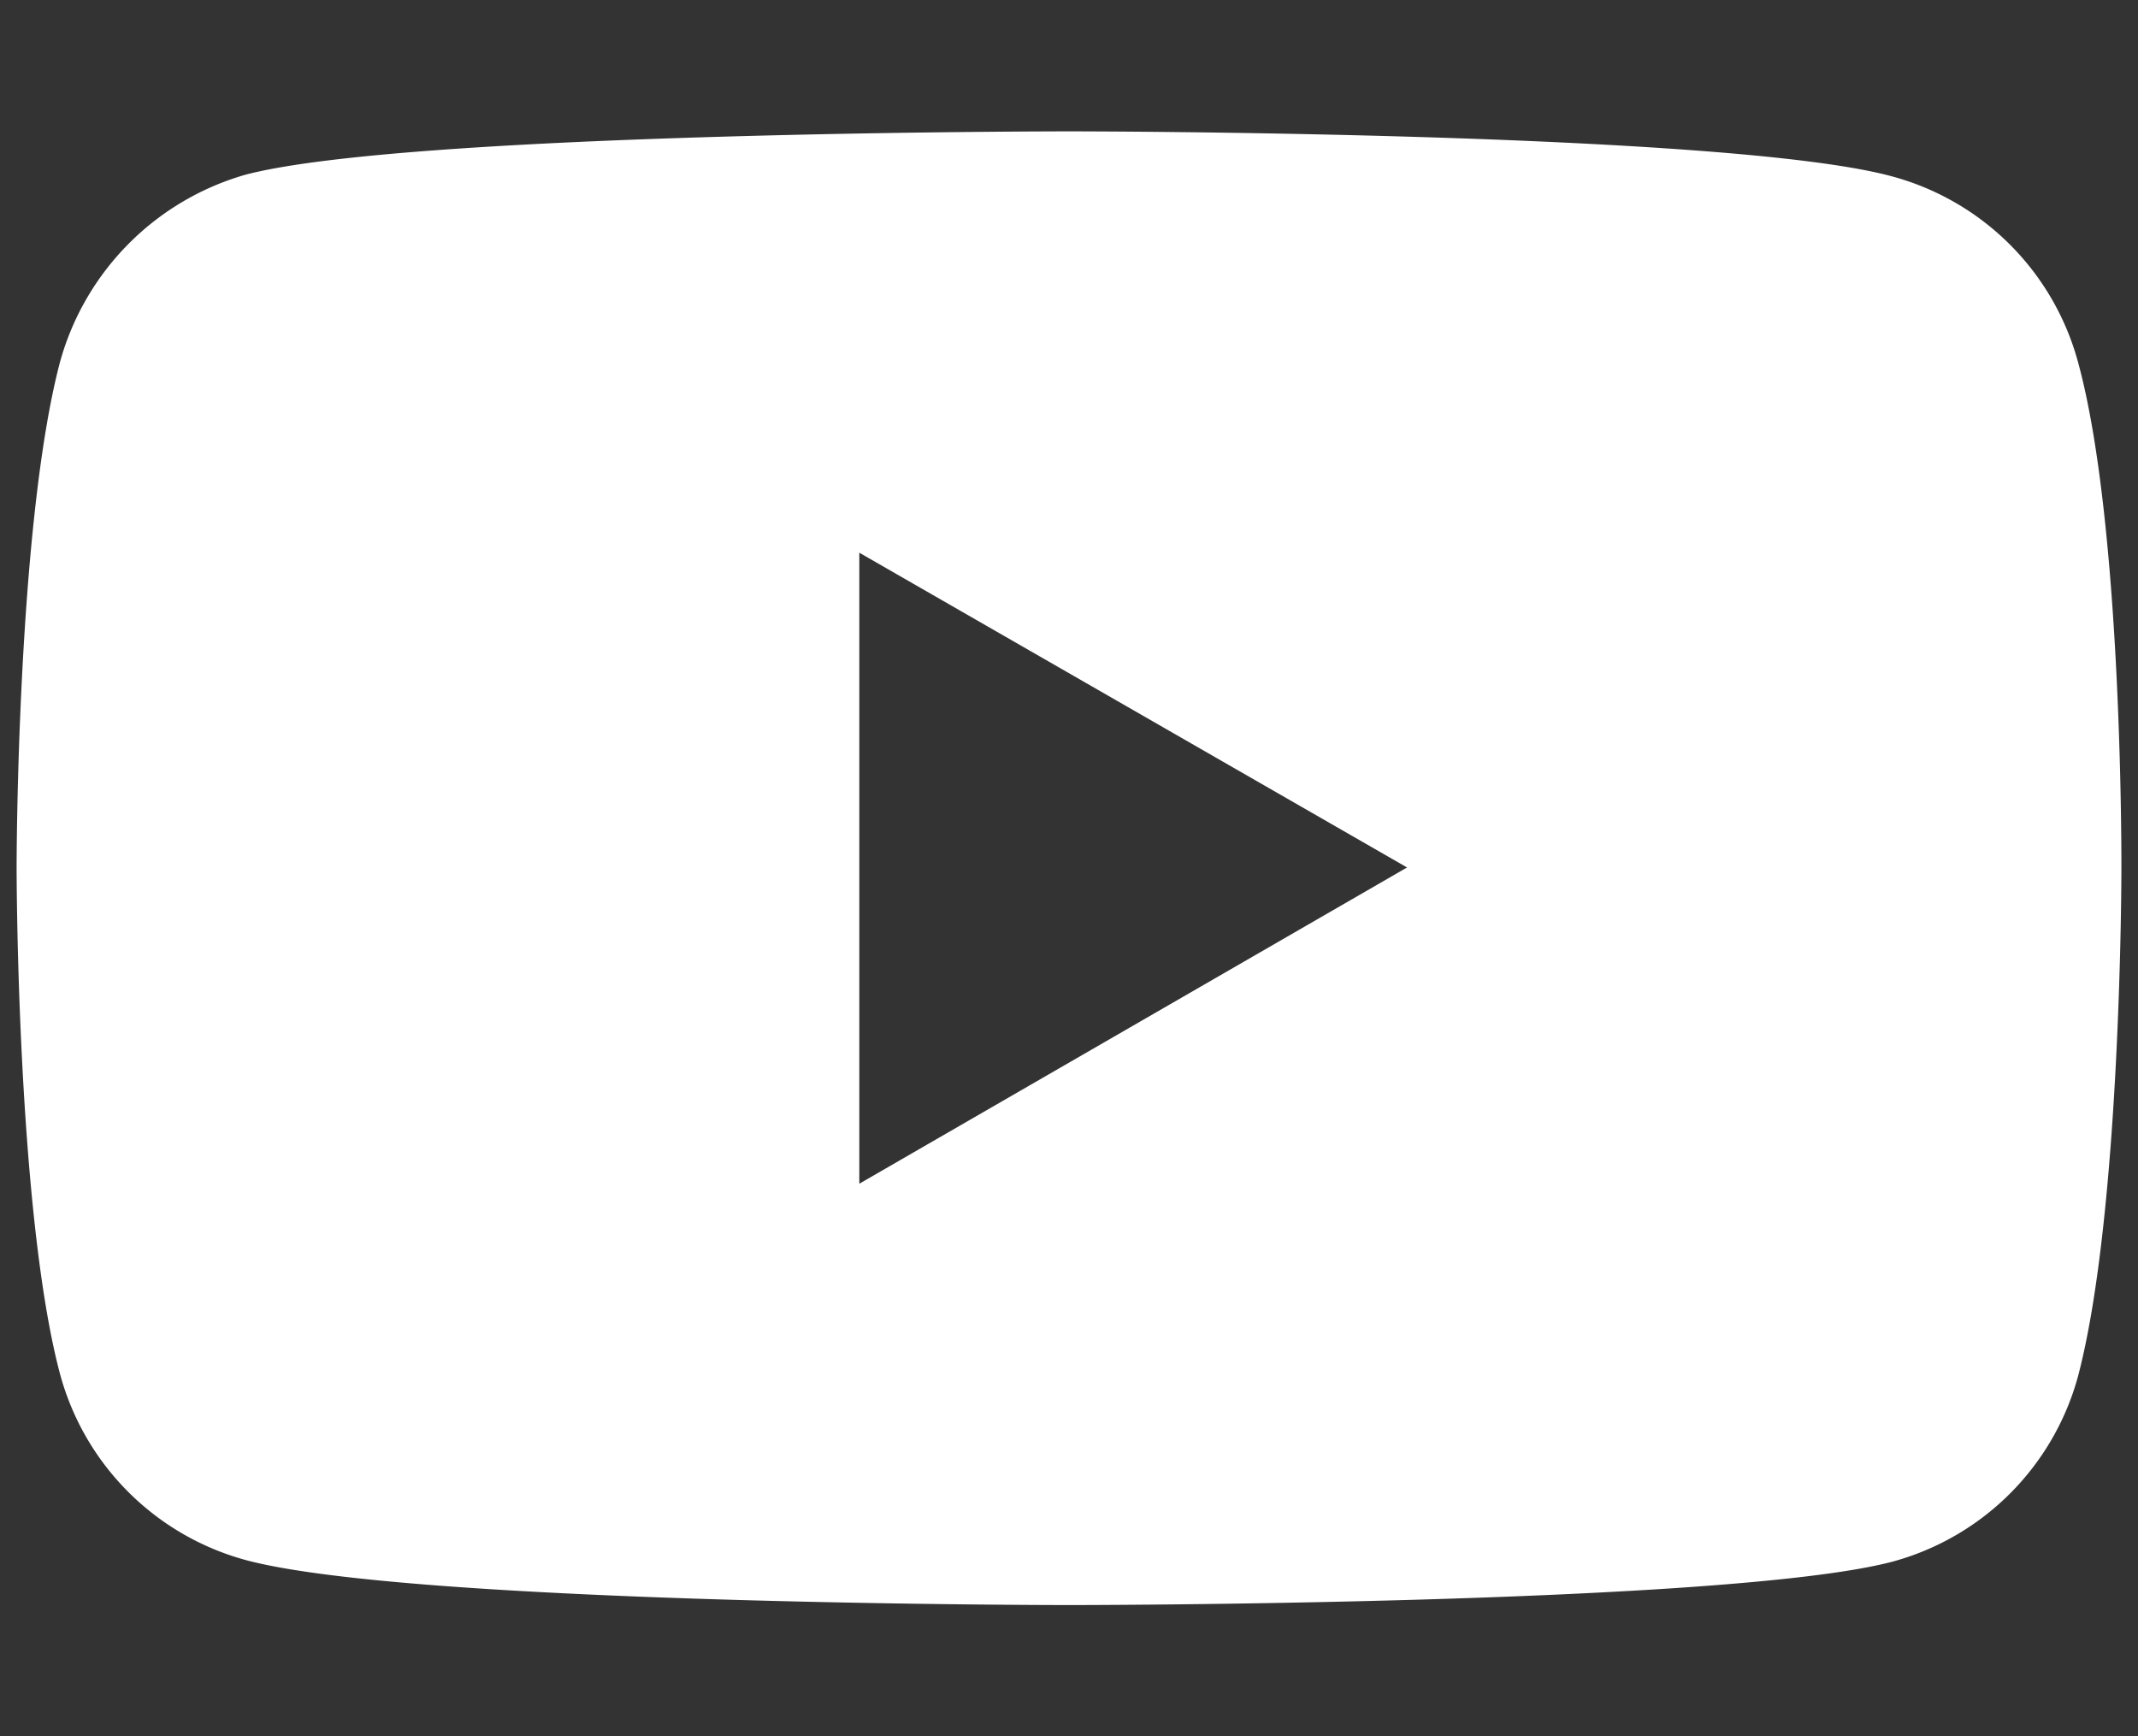 <svg id="Layer_2" data-name="Layer 2" xmlns="http://www.w3.org/2000/svg" viewBox="0 0 86.26 70.06"><rect x="0" y="0" width="86.26" height="70.06" fill="#333333" stroke="none"/><defs><style>.cls-1{fill:#fff;}</style></defs><path class="cls-1" d="M83.84,14.61a10.65,10.65,0,0,0-7.49-7.49C69.71,5.3,43.13,5.3,43.13,5.3S16.55,5.3,9.9,7.05a10.87,10.87,0,0,0-7.48,7.56C.67,21.25.67,35,.67,35s0,13.85,1.75,20.43A10.66,10.66,0,0,0,9.9,62.94c6.72,1.82,33.23,1.82,33.23,1.82s26.58,0,33.22-1.75a10.65,10.65,0,0,0,7.49-7.48c1.75-6.65,1.75-20.43,1.75-20.43S85.66,21.25,83.84,14.61ZM34.67,47.76V22.3L56.77,35Z"/></svg>